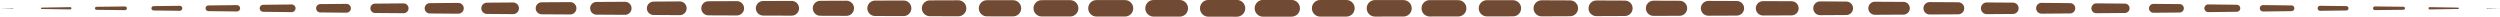<?xml version="1.0" encoding="UTF-8" standalone="no"?><svg xmlns="http://www.w3.org/2000/svg" xmlns:xlink="http://www.w3.org/1999/xlink" fill="#714a34" height="7" preserveAspectRatio="xMidYMid meet" version="1" viewBox="193.0 404.4 1042.0 7.0" width="1042" zoomAndPan="magnify"><g><defs><g id="change1_1"><path d="M172.75 270H1274.13V529.49H172.75z" id="a"/></g></defs><clipPath id="b"><use overflow="visible" xlink:actuate="onLoad" xlink:href="#a" xlink:show="embed" xlink:type="simple"/></clipPath><g clip-path="url(#b)"><g fill="#714a34" id="change2_1"><path d="M192.96,407.85l5.5-0.09c0.05,0,0.09,0.04,0.09,0.09s-0.04,0.09-0.09,0.09c0,0,0,0,0,0L192.96,407.85z"/><path d="M210.37,407.57l11.91-0.19c0.26,0,0.48,0.2,0.48,0.47c0,0.26-0.2,0.48-0.47,0.48c0,0-0.01,0-0.02,0 l-11.91-0.19c-0.16,0-0.28-0.13-0.28-0.29C210.1,407.7,210.22,407.58,210.37,407.57z"/><path d="M233.2,407.23l11.91-0.14c0.42-0.01,0.77,0.33,0.78,0.76c0.01,0.42-0.33,0.77-0.76,0.78 c0,0-0.01,0-0.02,0l-11.91-0.14c-0.34,0-0.62-0.29-0.62-0.63C232.58,407.51,232.86,407.24,233.2,407.23z"/><path d="M257.01,406.95l10.92-0.13c0.57-0.01,1.05,0.45,1.05,1.03c0.01,0.57-0.45,1.05-1.03,1.05 c-0.01,0-0.02,0-0.03,0l-10.92-0.13c-0.5-0.01-0.9-0.42-0.9-0.92C256.12,407.35,256.52,406.95,257.01,406.95z"/><path d="M279.84,406.67l11.91-0.14c0.73-0.01,1.33,0.58,1.34,1.31c0.01,0.73-0.58,1.33-1.31,1.34 c-0.01,0-0.02,0-0.03,0l-11.91-0.14c-0.65-0.01-1.18-0.54-1.17-1.2C278.67,407.2,279.19,406.68,279.84,406.67z"/><path d="M302.66,406.4l11.91-0.14c0.88-0.01,1.61,0.7,1.62,1.58c0.01,0.88-0.7,1.61-1.58,1.62 c-0.01,0-0.03,0-0.04,0l-11.91-0.14c-0.81-0.01-1.45-0.67-1.44-1.48C301.23,407.04,301.87,406.41,302.66,406.4z"/><path d="M326.47,406.11l10.92-0.1c1.02-0.01,1.85,0.81,1.86,1.82c0.01,1.02-0.81,1.85-1.82,1.86 c-0.01,0-0.02,0-0.03,0l-10.92-0.1c-0.96-0.01-1.74-0.8-1.73-1.76C324.75,406.89,325.53,406.12,326.47,406.11z"/><path d="M349.3,405.91l11.91-0.1c1.13-0.01,2.06,0.9,2.07,2.03c0.01,1.13-0.9,2.06-2.03,2.07 c-0.01,0-0.03,0-0.04,0l-11.91-0.1c-1.07-0.01-1.94-0.89-1.93-1.96C347.38,406.78,348.24,405.92,349.3,405.91z"/><path d="M372.12,405.71l11.91-0.1c1.24-0.01,2.25,0.99,2.27,2.23c0.01,1.24-0.99,2.25-2.23,2.27 c-0.01,0-0.03,0-0.04,0l-11.91-0.1c-1.18-0.01-2.13-0.98-2.12-2.16C370.01,406.67,370.96,405.72,372.12,405.71z"/><path d="M395.94,405.51l10.92-0.08c1.34-0.01,2.44,1.07,2.45,2.41c0.01,1.34-1.07,2.44-2.41,2.45 c-0.01,0-0.03,0-0.04,0l-10.92-0.08c-1.3-0.01-2.34-1.07-2.33-2.37C393.62,406.55,394.66,405.52,395.94,405.51z"/><path d="M418.76,405.35l11.91-0.07c1.42-0.01,2.59,1.14,2.59,2.56s-1.14,2.59-2.56,2.59c-0.01,0-0.03,0-0.03,0 l-11.91-0.07c-1.38-0.01-2.5-1.14-2.49-2.52C416.28,406.47,417.39,405.36,418.76,405.35z"/><path d="M441.59,405.21l11.91-0.07c1.5-0.01,2.73,1.2,2.74,2.7c0.01,1.5-1.2,2.73-2.7,2.74c-0.01,0-0.03,0-0.03,0 l-11.91-0.07c-1.46-0.01-2.64-1.2-2.63-2.66C438.96,406.39,440.14,405.22,441.59,405.21z"/><path d="M465.4,405.06l10.92-0.07c1.58-0.01,2.87,1.26,2.88,2.85c0.01,1.58-1.26,2.87-2.85,2.88 c-0.01,0-0.03,0-0.04,0l-10.92-0.07c-1.54-0.01-2.79-1.27-2.78-2.81C462.63,406.31,463.87,405.07,465.4,405.06z"/><path d="M488.23,404.92l11.91-0.05c1.65-0.01,2.99,1.33,3,2.98c0.01,1.65-1.33,2.99-2.98,3h-0.03l-11.91-0.05 c-1.62-0.01-2.93-1.33-2.93-2.95C485.31,406.23,486.62,404.92,488.23,404.92z"/><path d="M511.05,404.82l11.91-0.04c1.7-0.01,3.08,1.37,3.09,3.06c0.01,1.7-1.37,3.08-3.06,3.09h-0.02l-11.91-0.04 c-1.67-0.01-3.03-1.37-3.02-3.04C508.04,406.18,509.39,404.83,511.05,404.82z"/><path d="M534.87,404.73l10.92-0.04c1.75-0.01,3.17,1.4,3.17,3.15s-1.4,3.17-3.15,3.17h-0.02l-10.92-0.04 c-1.72-0.01-3.11-1.41-3.11-3.13C531.76,406.13,533.15,404.74,534.87,404.73z"/><path d="M557.69,404.65l11.91-0.04c1.8-0.01,3.26,1.44,3.26,3.24c0.01,1.8-1.44,3.26-3.24,3.26h-0.02l-11.91-0.04 c-1.77-0.01-3.2-1.45-3.19-3.22C554.5,406.08,555.93,404.66,557.69,404.65z"/><path d="M580.51,404.56l11.91-0.04c1.84-0.01,3.34,1.48,3.35,3.32s-1.48,3.34-3.32,3.35h-0.03l-11.91-0.04 c-1.82-0.01-3.29-1.49-3.28-3.3C577.24,406.03,578.71,404.57,580.51,404.56z"/><path d="M604.33,404.49l10.92-0.01c1.86,0,3.38,1.51,3.38,3.37c0,1.86-1.51,3.38-3.37,3.38h-0.01l-10.92-0.01 c-1.86,0-3.36-1.51-3.36-3.36S602.47,404.49,604.33,404.49z"/><path d="M627.15,404.47l11.91-0.01c1.88,0,3.41,1.52,3.41,3.4c0,1.88-1.52,3.41-3.4,3.41h-0.01l-11.91-0.01 c-1.87,0-3.39-1.52-3.38-3.39C623.77,405.98,625.28,404.46,627.15,404.47z"/><path d="M649.98,404.44l11.91-0.01c1.9,0,3.43,1.53,3.44,3.43s-1.53,3.43-3.43,3.44h-0.01l-11.91-0.01 c-1.89,0-3.42-1.53-3.41-3.42C646.57,405.96,648.09,404.43,649.98,404.44z"/><path d="M673.79,404.41l10.92-0.01c1.91,0,3.46,1.55,3.47,3.46c0,1.91-1.55,3.46-3.46,3.47h-0.01l-10.92-0.01 c-1.9,0-3.45-1.55-3.44-3.45S671.89,404.4,673.79,404.41z"/><path d="M696.62,404.38l11.91-0.01c1.93,0,3.49,1.56,3.5,3.49c0,1.93-1.56,3.49-3.49,3.5h-0.01l-11.91-0.01 c-1.92,0-3.47-1.56-3.47-3.48C693.15,405.93,694.7,404.38,696.62,404.38z"/><path d="M719.44,404.36l11.91,0.02c1.92,0,3.48,1.56,3.48,3.48s-1.55,3.48-3.48,3.48l-11.91,0.02 c-1.93,0-3.5-1.56-3.5-3.49S717.5,404.36,719.44,404.36L719.44,404.36z"/><path d="M743.26,404.39l10.92,0.01c1.91,0,3.45,1.55,3.45,3.46c0,1.91-1.54,3.45-3.45,3.45l-10.92,0.01 c-1.91,0-3.47-1.55-3.47-3.46C739.78,405.95,741.33,404.39,743.26,404.39L743.26,404.39z"/><path d="M766.08,404.42l11.91,0.02c1.89,0,3.42,1.54,3.42,3.43c0,1.89-1.53,3.42-3.42,3.42l-11.91,0.02 c-1.9,0-3.44-1.53-3.44-3.43S764.17,404.42,766.08,404.42L766.08,404.42z"/><path d="M788.9,404.45l11.91,0.02c1.87,0,3.39,1.52,3.39,3.4c0,1.87-1.51,3.39-3.39,3.39l-11.91,0.02 c-1.88,0-3.41-1.52-3.41-3.4C785.49,405.98,787.01,404.45,788.9,404.45L788.9,404.45z"/><path d="M812.72,404.48l10.92,0.01c1.86,0,3.36,1.51,3.36,3.37c0,1.86-1.5,3.36-3.36,3.36l-10.92,0.01 c-1.87,0-3.38-1.51-3.38-3.37C809.33,405.99,810.85,404.48,812.72,404.48L812.72,404.48z"/><path d="M835.54,404.51l11.91,0.05c1.82,0.01,3.3,1.49,3.29,3.31c-0.01,1.81-1.48,3.28-3.29,3.29l-11.91,0.05 c-1.85,0.01-3.35-1.49-3.36-3.33c-0.01-1.85,1.49-3.35,3.33-3.36H835.54z"/><path d="M858.37,404.59l11.91,0.05c1.78,0.01,3.21,1.45,3.2,3.23c-0.01,1.77-1.44,3.2-3.2,3.2l-11.91,0.05 c-1.8,0.01-3.27-1.45-3.27-3.25s1.45-3.27,3.25-3.27H858.37z"/><path d="M882.18,404.68l10.92,0.04c1.73,0.01,3.12,1.41,3.12,3.14c-0.01,1.72-1.4,3.11-3.12,3.12l-10.92,0.04 c-1.75,0.01-3.18-1.41-3.18-3.16s1.41-3.18,3.16-3.18H882.18z"/><path d="M905.01,404.77l11.91,0.05c1.68,0.01,3.03,1.37,3.03,3.05c-0.01,1.67-1.36,3.02-3.03,3.03l-11.91,0.05 c-1.7,0.01-3.09-1.37-3.09-3.07s1.37-3.09,3.07-3.09H905.01z"/><path d="M927.83,404.86l11.91,0.05c1.63,0.01,2.94,1.33,2.94,2.96c-0.01,1.62-1.32,2.93-2.94,2.94l-11.91,0.05 c-1.65,0.01-3-1.33-3.01-2.98c-0.01-1.65,1.33-3,2.98-3.01H927.83z"/><path d="M951.65,404.98l10.92,0.07c1.55,0.01,2.8,1.27,2.79,2.82c-0.01,1.54-1.26,2.78-2.79,2.79l-10.92,0.07 c-1.59,0.01-2.88-1.27-2.89-2.86c-0.01-1.59,1.27-2.88,2.86-2.89C951.62,404.98,951.64,404.98,951.65,404.98z"/><path d="M974.47,405.12l11.91,0.07c1.47,0.01,2.65,1.21,2.64,2.67c-0.01,1.46-1.19,2.63-2.64,2.64l-11.91,0.07 c-1.51,0.01-2.74-1.21-2.75-2.71c-0.01-1.51,1.21-2.74,2.71-2.75C974.44,405.12,974.46,405.12,974.47,405.12z"/><path d="M997.29,405.27l11.91,0.07c1.39,0.01,2.51,1.14,2.5,2.53c-0.01,1.38-1.12,2.49-2.5,2.5l-11.91,0.07 c-1.43,0.01-2.6-1.14-2.6-2.57c-0.01-1.43,1.14-2.6,2.57-2.6C997.27,405.27,997.29,405.27,997.29,405.27z"/><path d="M1021.11,405.42l10.92,0.08c1.3,0.01,2.35,1.07,2.34,2.38c-0.01,1.29-1.06,2.33-2.34,2.34l-10.92,0.08 c-1.35,0.01-2.45-1.07-2.46-2.42c-0.01-1.35,1.07-2.45,2.42-2.46C1021.08,405.42,1021.1,405.42,1021.11,405.42z"/><path d="M1043.93,405.6l11.91,0.1c1.19,0.01,2.14,0.98,2.13,2.17c-0.01,1.18-0.96,2.12-2.13,2.13l-11.91,0.1 c-1.25,0.01-2.27-0.99-2.28-2.24c-0.01-1.25,0.99-2.27,2.24-2.28C1043.9,405.6,1043.92,405.6,1043.93,405.6z"/><path d="M1066.76,405.8l11.91,0.1c1.08,0.01,1.95,0.89,1.94,1.97c-0.01,1.07-0.87,1.93-1.94,1.94l-11.91,0.1 c-1.14,0.01-2.07-0.9-2.07-2.04s0.9-2.07,2.04-2.07C1066.73,405.8,1066.75,405.8,1066.76,405.8z"/><path d="M1090.57,406.01l10.92,0.1c0.97,0.01,1.75,0.8,1.74,1.77c-0.01,0.96-0.78,1.73-1.74,1.74l-10.92,0.1 c-1.02,0.01-1.86-0.81-1.87-1.83s0.81-1.86,1.83-1.87C1090.55,406.01,1090.57,406.01,1090.57,406.01z"/><path d="M1113.4,406.24l11.91,0.14c0.81,0.01,1.46,0.67,1.45,1.48c-0.01,0.8-0.66,1.44-1.45,1.45l-11.91,0.14 c-0.89,0.01-1.62-0.7-1.63-1.59c-0.01-0.89,0.7-1.62,1.59-1.63C1113.37,406.24,1113.39,406.24,1113.4,406.24z"/><path d="M1136.22,406.52l11.91,0.14c0.66,0.01,1.18,0.55,1.18,1.21c-0.01,0.65-0.53,1.17-1.18,1.18l-11.91,0.14 c-0.74,0.01-1.34-0.58-1.35-1.32c-0.01-0.74,0.58-1.34,1.32-1.35C1136.2,406.52,1136.21,406.52,1136.22,406.52z"/><path d="M1160.04,406.81l10.92,0.13c0.51,0.01,0.91,0.42,0.9,0.93c-0.01,0.5-0.41,0.9-0.9,0.9l-10.92,0.13 c-0.58,0.01-1.05-0.46-1.06-1.03c-0.01-0.58,0.46-1.05,1.03-1.06C1160.02,406.81,1160.03,406.81,1160.04,406.81z"/><path d="M1182.86,407.08l11.91,0.14c0.35,0,0.62,0.29,0.62,0.63c0,0.34-0.28,0.61-0.62,0.62l-11.91,0.14 c-0.43,0.01-0.77-0.34-0.78-0.76c-0.01-0.43,0.34-0.77,0.76-0.78C1182.85,407.08,1182.86,407.08,1182.86,407.08z"/><path d="M1205.68,407.38l11.91,0.19c0.16,0,0.28,0.13,0.28,0.29c0,0.15-0.13,0.28-0.28,0.28l-11.91,0.19 c-0.26,0-0.48-0.21-0.48-0.47c0-0.26,0.21-0.48,0.47-0.48C1205.67,407.38,1205.68,407.38,1205.68,407.38z"/><path d="M1229.5,407.77l5.5,0.09l-5.5,0.09c-0.05,0-0.09-0.04-0.09-0.09 C1229.41,407.81,1229.45,407.77,1229.5,407.77C1229.5,407.77,1229.5,407.77,1229.5,407.77z"/></g></g></g></svg>